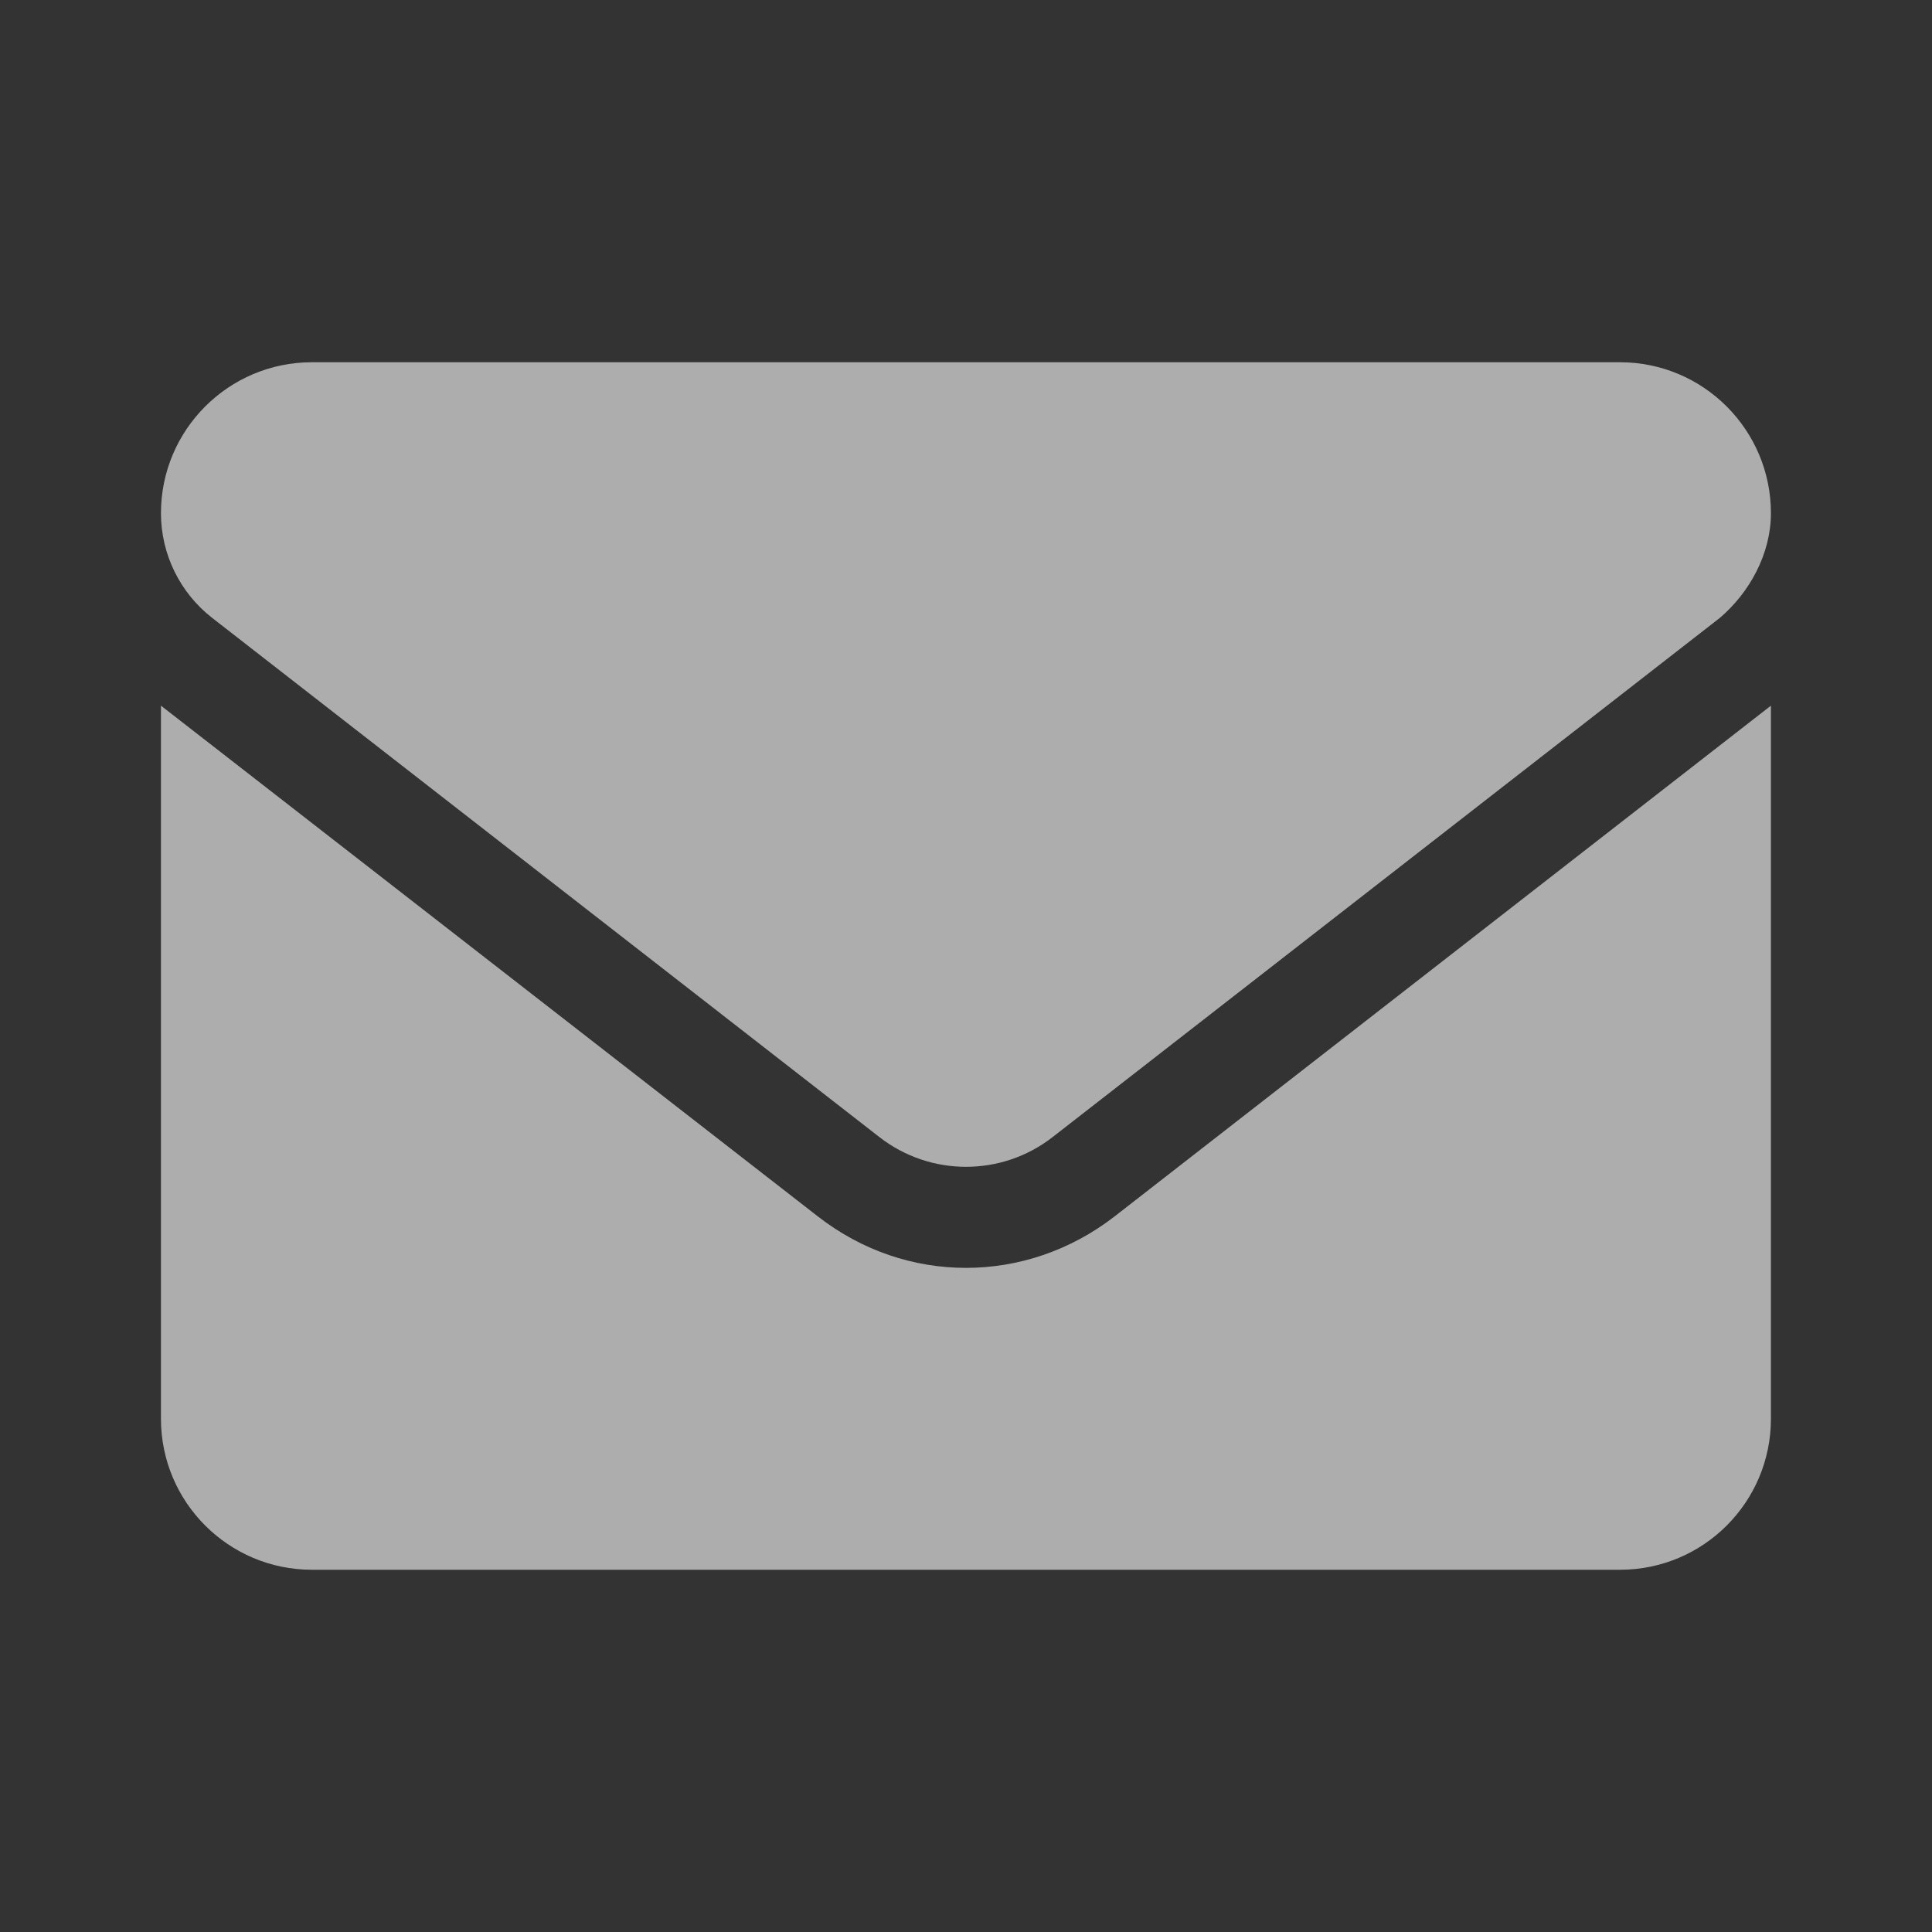 <svg width="16" height="16" viewBox="0 0 16 16" fill="none" xmlns="http://www.w3.org/2000/svg">
<rect x="0" y="0" width="16" height="16" fill="#333333" stroke="none"/>
<path d="M8 10.5C7.569 10.5 7.139 10.359 6.772 10.073L1.333 5.844V11.75C1.333 12.44 1.893 13 2.583 13H13.416C14.107 13 14.666 12.44 14.666 11.75V5.844L9.229 10.075C8.862 10.359 8.429 10.5 8 10.5ZM1.757 5.117L7.283 9.417C7.705 9.745 8.296 9.745 8.717 9.417L14.243 5.117C14.487 4.909 14.666 4.589 14.666 4.25C14.666 3.56 14.106 3 13.416 3H2.583C1.893 3 1.333 3.56 1.333 4.25C1.333 4.589 1.49 4.909 1.757 5.117Z" fill="white" fill-opacity="0.6"/>
</svg>
